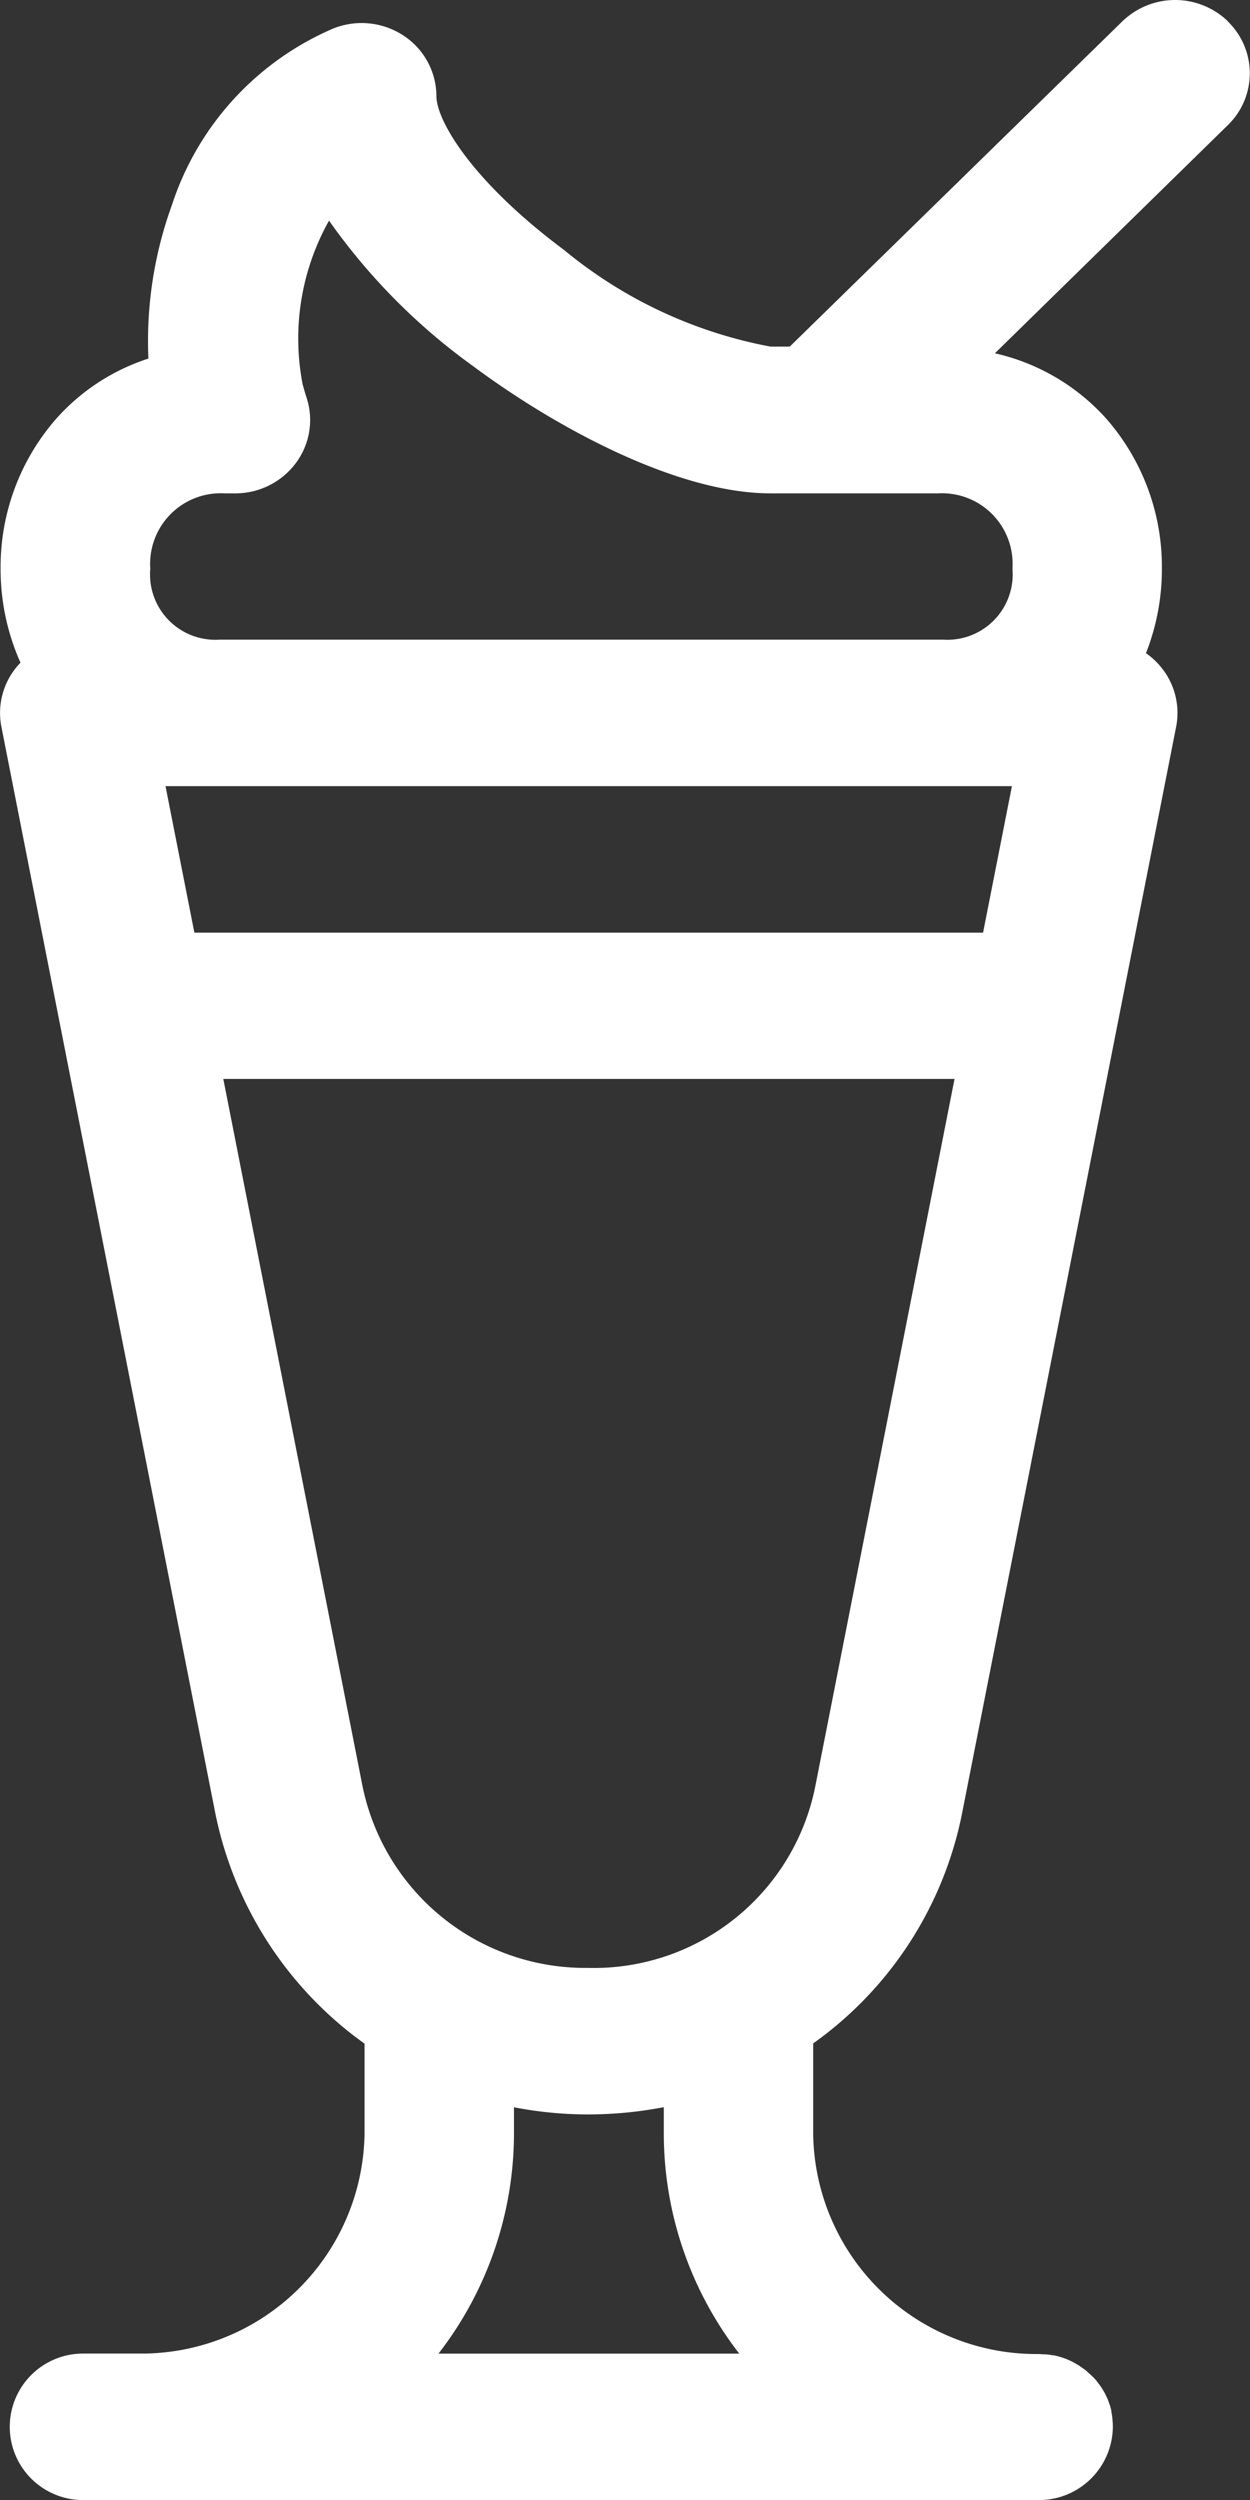 <svg xmlns="http://www.w3.org/2000/svg" width="22" height="44.002" viewBox="0 0 22 44.002">
  <rect x="0" y="0" width="22" height="44.002" fill="#333333" stroke="none"/>
  <path id="Path_70663" data-name="Path 70663" d="M21.614.378a1.337,1.337,0,0,0-1.863,0L13.9,6.1h-.341A8.015,8.015,0,0,1,9.928,4.4C8.28,3.171,7.681,2.108,7.681,1.693A1.282,1.282,0,0,0,7.1.625,1.343,1.343,0,0,0,5.87.5,5.1,5.1,0,0,0,3.025,3.611a7.018,7.018,0,0,0-.413,2.7A3.692,3.692,0,0,0,.992,7.367a3.956,3.956,0,0,0-.981,2.643,4.014,4.014,0,0,0,.35,1.653c-.02.021-.04.043-.059.065a1.267,1.267,0,0,0-.277,1.065L3.782,31.875a6.6,6.6,0,0,0,2.291,3.831c.111.092.226.177.343.262,0,.026,0,.053,0,.079v1.506a3.928,3.928,0,0,1-3.955,3.87h-1a1.289,1.289,0,1,0,0,2.578H18.268a1.3,1.3,0,0,0,1.318-1.287v0h0a1.135,1.135,0,0,0-.007-.13v-.009a.976.976,0,0,0-.018-.12l0-.018a1.019,1.019,0,0,0-.027-.105l-.01-.026c-.011-.032-.022-.062-.034-.093a.3.3,0,0,1-.017-.034c-.012-.026-.024-.053-.039-.078s-.016-.027-.024-.04-.027-.044-.042-.066-.023-.031-.034-.045l-.04-.054c-.015-.017-.031-.032-.045-.049L19.2,41.8c-.017-.017-.037-.032-.055-.049s-.024-.023-.038-.034-.043-.032-.065-.046a.35.35,0,0,0-.037-.027c-.024-.017-.049-.031-.075-.045l-.034-.02c-.028-.016-.057-.028-.087-.042l-.028-.013c-.032-.013-.065-.024-.1-.035a.129.129,0,0,0-.023-.007,1.092,1.092,0,0,0-.109-.028l-.017,0c-.039-.007-.079-.013-.12-.017l-.011,0c-.043,0-.086-.006-.13-.006h-.009a3.928,3.928,0,0,1-3.95-3.867V35.964a6.534,6.534,0,0,0,2.628-4.088L20.7,12.791a1.268,1.268,0,0,0-.279-1.065,1.282,1.282,0,0,0-.252-.23,4.033,4.033,0,0,0,.28-1.487,3.956,3.956,0,0,0-.981-2.643A3.738,3.738,0,0,0,17.51,6.218l4.1-4.016a1.27,1.27,0,0,0,0-1.824m-3.8,13.458-.508,2.579H3.421l-.508-2.579h14.9Zm-4.8,27.588H7.717a6.337,6.337,0,0,0,1.329-3.868v-.468a6.862,6.862,0,0,0,1.3.126,7.066,7.066,0,0,0,1.337-.128v.474a6.329,6.329,0,0,0,1.329,3.865m1.347-10.036a3.974,3.974,0,0,1-4.013,3.246,4,4,0,0,1-3.975-3.246l-2.441-12.4H16.8ZM16.6,11.258H3.865a1.15,1.15,0,0,1-1.22-1.249A1.243,1.243,0,0,1,3.953,8.683h.186A1.325,1.325,0,0,0,5.2,8.159a1.266,1.266,0,0,0,.2-1.146c-.029-.089-.054-.177-.075-.255a4.242,4.242,0,0,1,.466-2.875A10.838,10.838,0,0,0,8.335,6.45c1.452,1.079,3.586,2.233,5.224,2.233h2.953a1.242,1.242,0,0,1,1.307,1.326A1.15,1.15,0,0,1,16.6,11.258" fill="#fff"/>
</svg>

